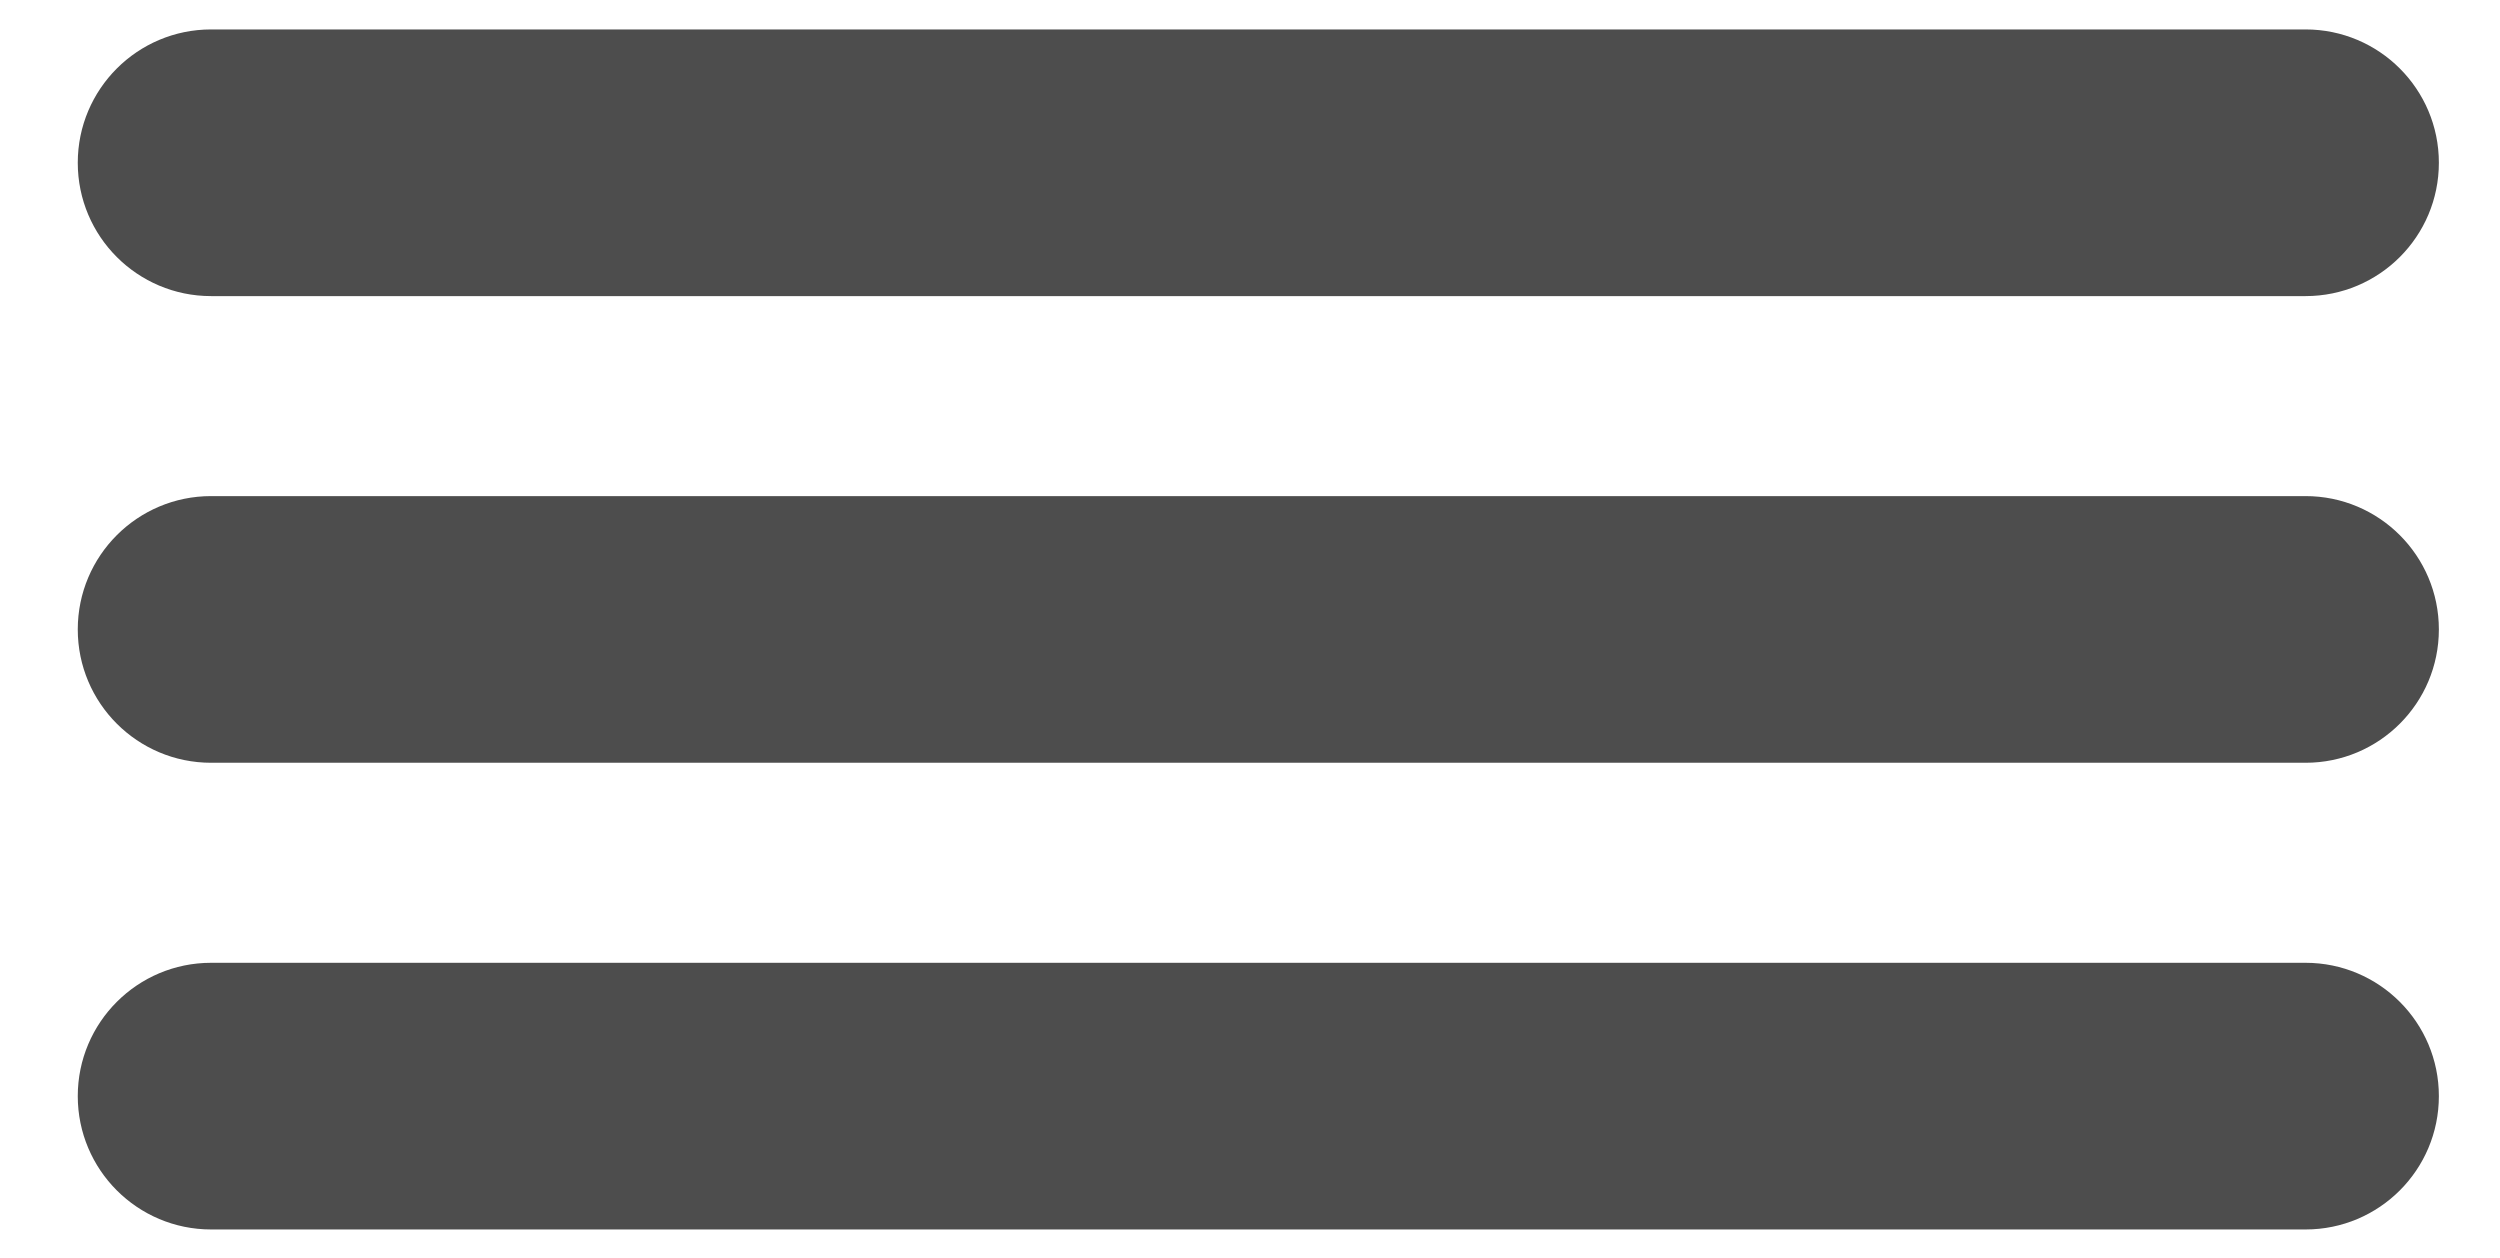 <?xml version="1.0" encoding="utf-8"?>
<!-- Generator: Adobe Illustrator 15.0.2, SVG Export Plug-In . SVG Version: 6.00 Build 0)  -->
<!DOCTYPE svg PUBLIC "-//W3C//DTD SVG 1.1//EN" "http://www.w3.org/Graphics/SVG/1.1/DTD/svg11.dtd">
<svg version="1.1" id="Ebene_1" xmlns="http://www.w3.org/2000/svg" xmlns:xlink="http://www.w3.org/1999/xlink" x="0px" y="0px"
	 width="75px" height="37.75px" viewBox="0 0 75 37.75" enable-background="new 0 0 75 37.75" xml:space="preserve">
<g>
	<line fill="#191919" x1="6.333" y1="4.883" x2="69.167" y2="4.883"/>
	<path fill="#4D4D4D" d="M69.167,8.883H6.333c-2.209,0-4-1.791-4-4s1.791-4,4-4h62.833c2.209,0,4,1.791,4,4
		S71.376,8.883,69.167,8.883z"/>
</g>
<g>
	<line fill="#191919" x1="6.333" y1="18.883" x2="69.167" y2="18.883"/>
	<path fill="#4D4D4D" d="M69.167,22.883H6.333c-2.209,0-4-1.791-4-4s1.791-4,4-4h62.833c2.209,0,4,1.791,4,4
		S71.376,22.883,69.167,22.883z"/>
</g>
<g>
	<line fill="#191919" x1="6.333" y1="32.884" x2="69.167" y2="32.884"/>
	<path fill="#4D4D4D" d="M69.167,36.884H6.333c-2.209,0-4-1.791-4-4s1.791-4,4-4h62.833c2.209,0,4,1.791,4,4
		S71.376,36.884,69.167,36.884z"/>
</g>
</svg>
